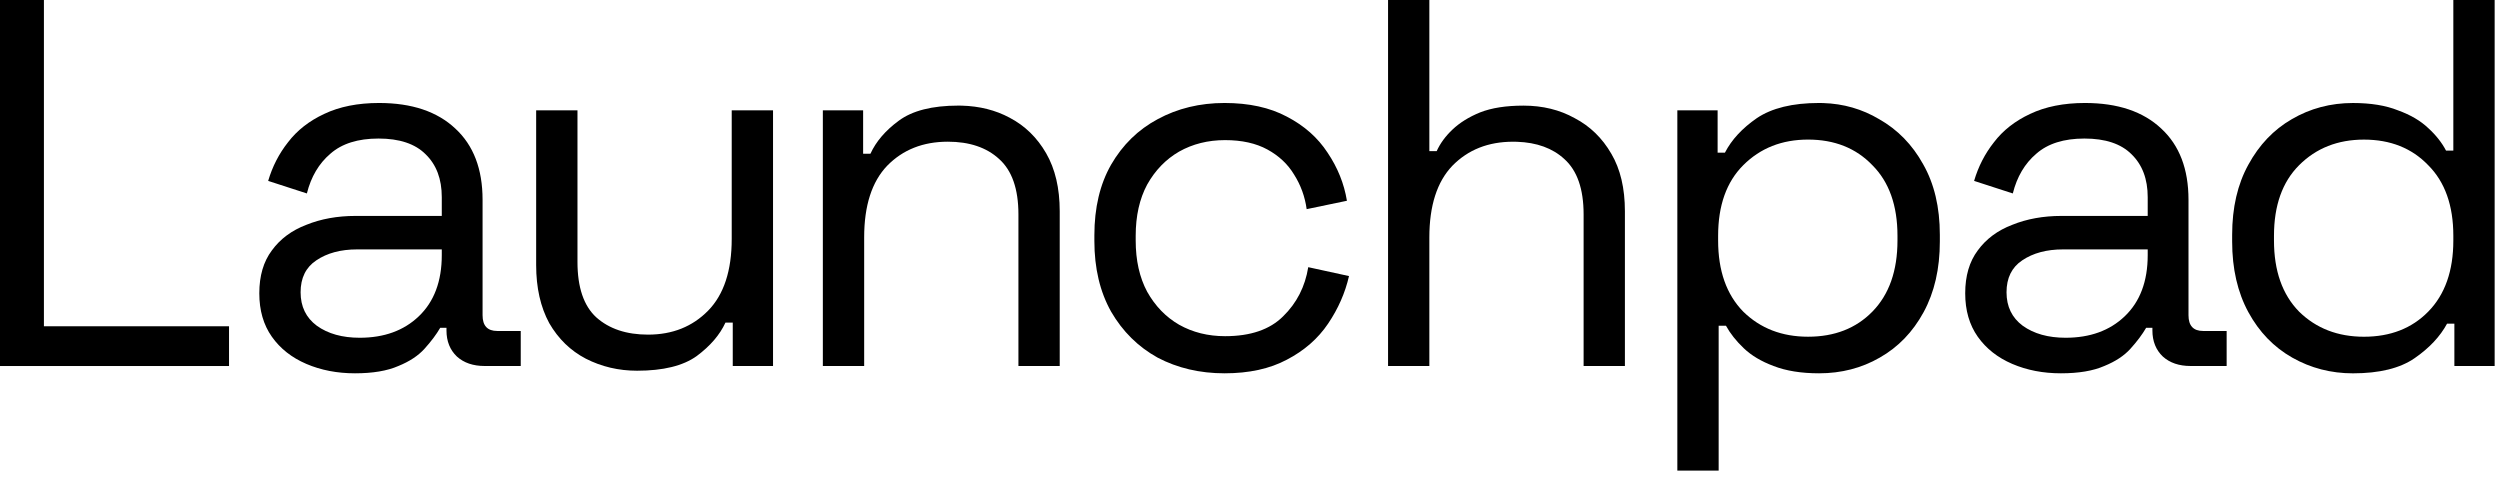 <?xml version="1.0" encoding="utf-8"?>
<svg xmlns="http://www.w3.org/2000/svg" fill="none" height="100%" overflow="visible" preserveAspectRatio="none" style="display: block;" viewBox="0 0 108 21" width="100%">
<g id="Launchpad">
<path clip-rule="evenodd" d="M78.76 4.452C79.639 4.479 80.447 4.712 81.181 5.149C81.979 5.601 82.611 6.249 83.078 7.092C83.56 7.936 83.801 8.952 83.801 10.142V10.435C83.801 11.61 83.567 12.626 83.101 13.484C82.634 14.343 82.001 14.998 81.203 15.45C80.42 15.901 79.547 16.127 78.583 16.127C77.815 16.127 77.16 16.022 76.618 15.811C76.091 15.615 75.661 15.359 75.33 15.043C74.999 14.727 74.743 14.403 74.562 14.072H74.246V20.329H72.461V4.766H74.201V6.595H74.517C74.803 6.038 75.263 5.541 75.895 5.104C76.543 4.668 77.439 4.449 78.583 4.449L78.76 4.452ZM78.108 6.03C76.979 6.03 76.046 6.399 75.308 7.137C74.585 7.86 74.223 8.876 74.223 10.187V10.39C74.223 11.7 74.585 12.724 75.308 13.462C76.046 14.185 76.979 14.546 78.108 14.546C79.253 14.546 80.179 14.185 80.887 13.462C81.609 12.724 81.971 11.7 81.971 10.39V10.187C81.971 8.876 81.609 7.86 80.887 7.137C80.179 6.399 79.253 6.03 78.108 6.03Z" fill="black" fill-rule="evenodd"/>
<path clip-rule="evenodd" d="M107.769 15.812H106.029V13.982H105.713C105.412 14.539 104.945 15.036 104.312 15.473C103.68 15.91 102.791 16.128 101.647 16.128C100.698 16.128 99.825 15.902 99.027 15.45C98.229 14.998 97.596 14.344 97.129 13.485C96.663 12.627 96.429 11.61 96.429 10.435V10.142C96.429 8.968 96.663 7.959 97.129 7.115C97.596 6.257 98.221 5.602 99.004 5.15C99.802 4.683 100.683 4.45 101.647 4.45C102.415 4.45 103.063 4.555 103.59 4.766C104.132 4.962 104.569 5.218 104.9 5.534C105.231 5.835 105.487 6.159 105.668 6.505H105.984V0H107.769V15.812ZM102.122 6.031C100.992 6.031 100.058 6.4 99.32 7.138C98.597 7.861 98.236 8.877 98.236 10.188V10.391C98.236 11.701 98.598 12.725 99.32 13.462C100.058 14.185 100.992 14.547 102.122 14.547C103.266 14.547 104.192 14.185 104.9 13.462C105.623 12.725 105.984 11.701 105.984 10.391V10.188C105.984 8.877 105.623 7.861 104.9 7.138C104.192 6.4 103.266 6.031 102.122 6.031Z" fill="black" fill-rule="evenodd"/>
<path clip-rule="evenodd" d="M16.375 4.449C17.79 4.449 18.889 4.818 19.672 5.556C20.455 6.279 20.847 7.303 20.847 8.628V13.62C20.847 14.072 21.058 14.298 21.48 14.298H22.496V15.811H20.937C20.44 15.811 20.041 15.675 19.74 15.404C19.439 15.118 19.288 14.742 19.288 14.275V14.162H19.017C18.851 14.448 18.625 14.75 18.339 15.066C18.068 15.367 17.692 15.615 17.21 15.811C16.728 16.022 16.103 16.127 15.335 16.127C14.567 16.127 13.867 15.992 13.234 15.721C12.602 15.45 12.105 15.058 11.744 14.546C11.382 14.034 11.202 13.409 11.202 12.671C11.202 11.919 11.382 11.301 11.744 10.819C12.105 10.322 12.602 9.953 13.234 9.712C13.867 9.456 14.575 9.328 15.358 9.328H19.085V8.515C19.085 7.732 18.852 7.115 18.385 6.663C17.933 6.211 17.255 5.985 16.352 5.985C15.463 5.985 14.77 6.203 14.273 6.64C13.777 7.062 13.438 7.634 13.257 8.357L11.585 7.815C11.766 7.198 12.052 6.64 12.444 6.144C12.835 5.632 13.355 5.225 14.002 4.923C14.665 4.607 15.456 4.449 16.375 4.449ZM15.426 10.774C14.718 10.774 14.13 10.932 13.664 11.248C13.212 11.549 12.986 12.009 12.986 12.626C12.986 13.243 13.22 13.725 13.687 14.072C14.168 14.418 14.786 14.591 15.539 14.591C16.593 14.591 17.444 14.283 18.091 13.665C18.754 13.033 19.085 12.152 19.085 11.023V10.774H15.426Z" fill="black" fill-rule="evenodd"/>
<path d="M52.901 4.449C53.956 4.449 54.852 4.645 55.589 5.037C56.342 5.428 56.929 5.948 57.351 6.595C57.788 7.243 58.066 7.935 58.187 8.673L56.448 9.035C56.373 8.493 56.192 7.996 55.906 7.544C55.635 7.092 55.25 6.731 54.753 6.459C54.257 6.188 53.647 6.053 52.924 6.053C52.186 6.053 51.523 6.219 50.936 6.55C50.364 6.881 49.904 7.356 49.558 7.973C49.227 8.59 49.062 9.328 49.062 10.187V10.39C49.062 11.248 49.227 11.986 49.558 12.604C49.904 13.221 50.364 13.696 50.936 14.027C51.523 14.358 52.186 14.523 52.924 14.523C54.023 14.523 54.859 14.237 55.431 13.665C56.018 13.093 56.38 12.385 56.516 11.542L58.277 11.926C58.112 12.649 57.811 13.334 57.374 13.981C56.937 14.629 56.342 15.149 55.589 15.54C54.852 15.932 53.956 16.127 52.901 16.127C51.832 16.127 50.869 15.901 50.01 15.45C49.167 14.983 48.496 14.32 47.999 13.462C47.518 12.604 47.277 11.587 47.277 10.413V10.164C47.277 8.974 47.518 7.958 47.999 7.115C48.496 6.256 49.167 5.601 50.01 5.149C50.869 4.683 51.832 4.449 52.901 4.449Z" fill="black"/>
<path clip-rule="evenodd" d="M90.07 4.449C91.486 4.449 92.585 4.818 93.368 5.556C94.151 6.279 94.543 7.303 94.543 8.628V13.62C94.543 14.072 94.754 14.298 95.175 14.298H96.191V15.811H94.633C94.136 15.811 93.737 15.675 93.436 15.404C93.135 15.118 92.984 14.742 92.984 14.275V14.162H92.713C92.547 14.448 92.321 14.75 92.035 15.066C91.764 15.367 91.388 15.615 90.906 15.811C90.424 16.022 89.799 16.127 89.031 16.127C88.263 16.127 87.563 15.992 86.93 15.721C86.298 15.45 85.801 15.058 85.439 14.546C85.078 14.034 84.897 13.409 84.897 12.671C84.897 11.919 85.078 11.301 85.439 10.819C85.801 10.322 86.298 9.953 86.93 9.712C87.563 9.456 88.271 9.328 89.054 9.328H92.781V8.515C92.781 7.732 92.547 7.115 92.081 6.663C91.629 6.211 90.951 5.985 90.047 5.985C89.159 5.985 88.466 6.203 87.969 6.64C87.472 7.062 87.134 7.634 86.953 8.357L85.281 7.815C85.462 7.198 85.748 6.64 86.14 6.144C86.531 5.632 87.051 5.225 87.698 4.923C88.361 4.607 89.152 4.449 90.07 4.449ZM89.122 10.774C88.414 10.774 87.826 10.932 87.359 11.248C86.908 11.549 86.682 12.009 86.682 12.626C86.682 13.243 86.915 13.725 87.382 14.072C87.864 14.418 88.481 14.591 89.234 14.591C90.288 14.591 91.14 14.283 91.787 13.665C92.45 13.033 92.781 12.152 92.781 11.023V10.774H89.122Z" fill="black" fill-rule="evenodd"/>
<path d="M24.947 4.766V11.316C24.947 12.416 25.218 13.213 25.76 13.71C26.317 14.207 27.062 14.456 27.996 14.456C29.05 14.456 29.916 14.11 30.594 13.417C31.271 12.724 31.61 11.693 31.61 10.322V4.766H33.395V15.811H31.655V13.937H31.339C31.098 14.463 30.684 14.946 30.097 15.382C29.509 15.804 28.651 16.015 27.521 16.015C26.724 16.015 25.986 15.841 25.308 15.495C24.645 15.149 24.119 14.637 23.727 13.959C23.351 13.266 23.162 12.431 23.162 11.452V4.766H24.947Z" fill="black"/>
<path d="M1.897 0V14.095H9.894V15.812H0V0H1.897Z" fill="black"/>
<path d="M61.748 0V6.528H62.065C62.215 6.197 62.441 5.888 62.742 5.602C63.058 5.301 63.458 5.052 63.94 4.856C64.436 4.661 65.061 4.563 65.814 4.563C66.643 4.563 67.38 4.744 68.028 5.105C68.69 5.451 69.217 5.963 69.609 6.641C70 7.304 70.196 8.132 70.196 9.125V15.812H68.412V9.261C68.412 8.162 68.133 7.364 67.576 6.867C67.068 6.401 66.388 6.154 65.535 6.125L65.362 6.122C64.293 6.122 63.42 6.468 62.742 7.161C62.08 7.853 61.749 8.885 61.748 10.255V15.812H59.964V0H61.748Z" fill="black"/>
<path d="M41.552 4.564C42.318 4.585 43.004 4.757 43.611 5.082C44.274 5.428 44.801 5.941 45.192 6.618C45.584 7.296 45.78 8.132 45.78 9.125V15.812H43.996V9.261C43.996 8.162 43.717 7.364 43.16 6.867C42.618 6.37 41.879 6.121 40.946 6.121C39.877 6.121 39.003 6.467 38.326 7.16C37.663 7.853 37.332 8.885 37.332 10.255V15.812H35.547V4.766H37.287V6.641H37.603C37.844 6.114 38.251 5.639 38.823 5.218C39.41 4.781 40.269 4.562 41.398 4.562L41.552 4.564Z" fill="black"/>
</g>
</svg>